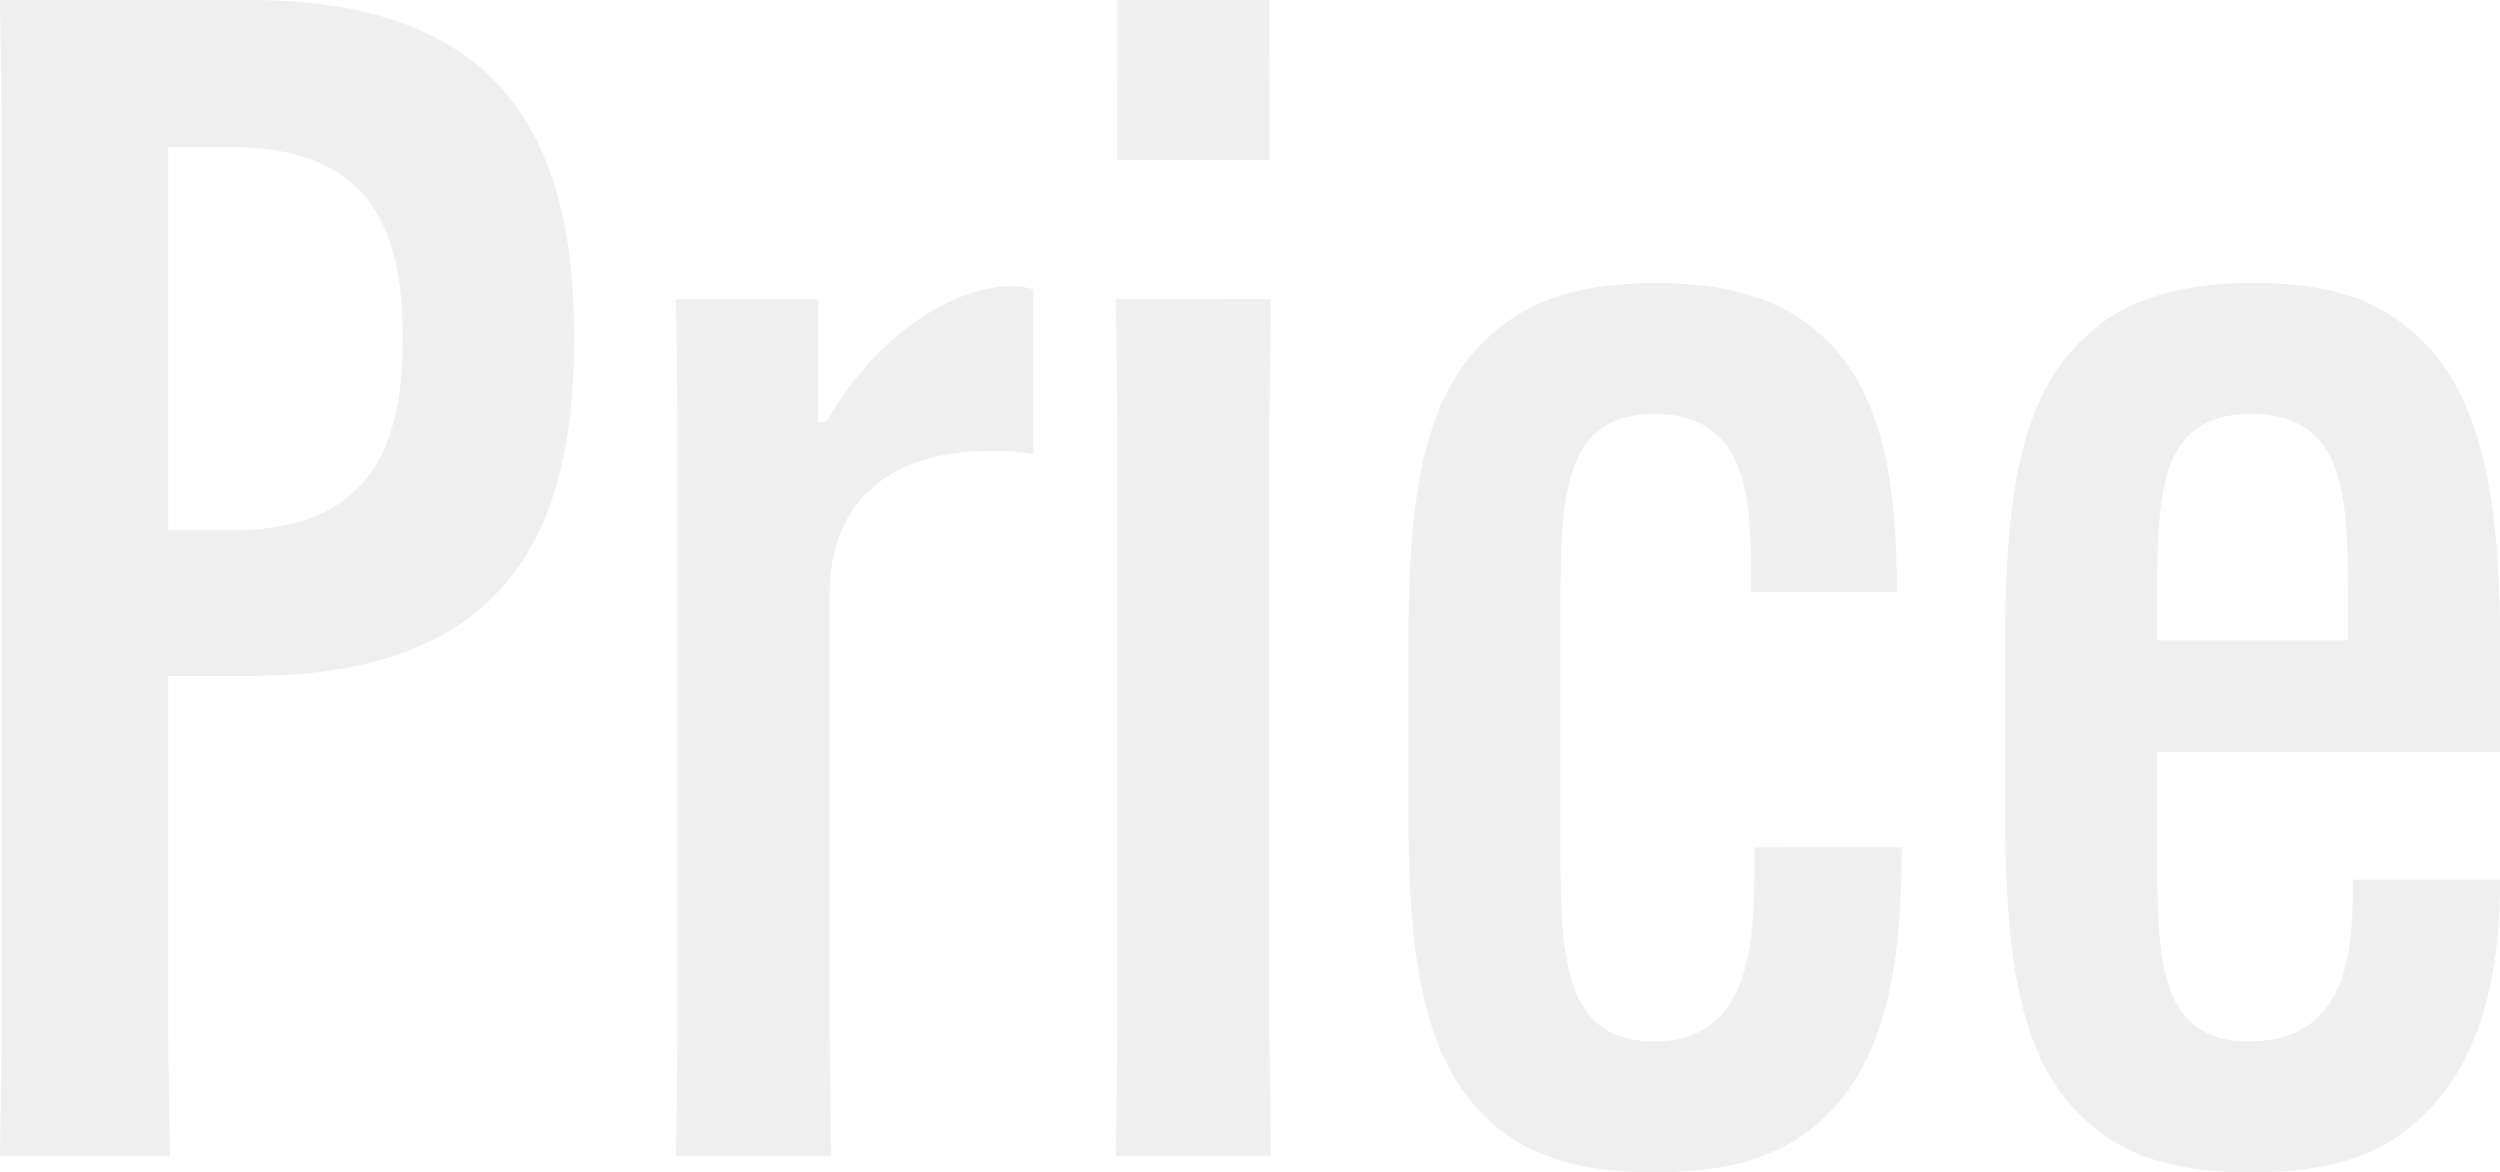 <svg xmlns="http://www.w3.org/2000/svg" width="199.434" height="93.525" viewBox="0 0 199.434 93.525">
  <path id="Price" d="M-203.691,0h13.545l-.129-9.417v-28.9h6.579c20.769,0,25.8-11.868,25.8-26.832V-65.4c0-14.835-5.031-26.832-25.8-26.832h-19.995l.129,9.417v73.4Zm13.416-49.923V-80.5h5.031c11.094,0,13.674,6.579,13.674,15.093v.258c0,8.514-2.58,15.222-13.674,15.222ZM-122.937-69.4c-5.031,0-11.094,4.257-14.835,10.836h-.645v-9.8h-11.352l.129,9.546V-9.417L-149.769,0h12.384l-.129-9.417V-44.763c0-7.869,5.289-11.481,12.642-11.481a17.033,17.033,0,0,1,3.612.258V-69.144A5.725,5.725,0,0,0-122.937-69.4Zm8.256,1.032.129,9.417V-9.417L-114.681,0H-102.3l-.129-9.417V-58.953l.129-9.417Zm.129-11.094h12.126V-92.235h-12.126Zm50.826,54.825v.258c0,6.837,0,15.222-8,15.222-7.482,0-7.482-7.224-7.482-16.125v-17.8c0-9.159,0-16.125,7.482-16.125,7.74,0,7.74,7.224,7.74,13.932v.258h11.61v-.258c0-9.288-1.419-16.125-6.063-20.253-2.967-2.709-7.1-4.128-13.158-4.128-6.192,0-10.191,1.419-13.287,4.257-5.289,4.773-6.45,12.771-6.45,24.51v13.416c0,11.739,1.161,19.737,6.45,24.639C-81.657.129-77.4,1.29-71.724,1.29c6.321,0,10.32-1.419,13.287-4.128,4.9-4.386,6.45-11.61,6.45-21.543v-.258ZM-4.257-32.25v-8.643c0-11.61-1.419-19.866-6.708-24.639-2.838-2.58-6.45-4.128-12.9-4.128S-34.443-68.112-37.281-65.4c-5.289,4.773-6.45,12.9-6.45,24.51v13.416c0,11.739,1.161,19.866,6.45,24.639C-34.443-.258-30.7,1.29-24.123,1.29c7.224,0,10.707-1.806,13.287-4.128,4.515-4,6.579-10.449,6.579-18.963v-.258H-16v.258c0,4.515,0,12.642-8.256,12.642-7.353,0-7.353-6.579-7.353-16.125V-32.25ZM-31.605-43.86c0-8.772,0-15.351,7.482-15.351,7.74,0,7.74,6.837,7.74,15.351v2.709H-31.605Z" transform="translate(203.691 92.235)" fill="#e4e4e4" opacity="0.6"/>
</svg>
